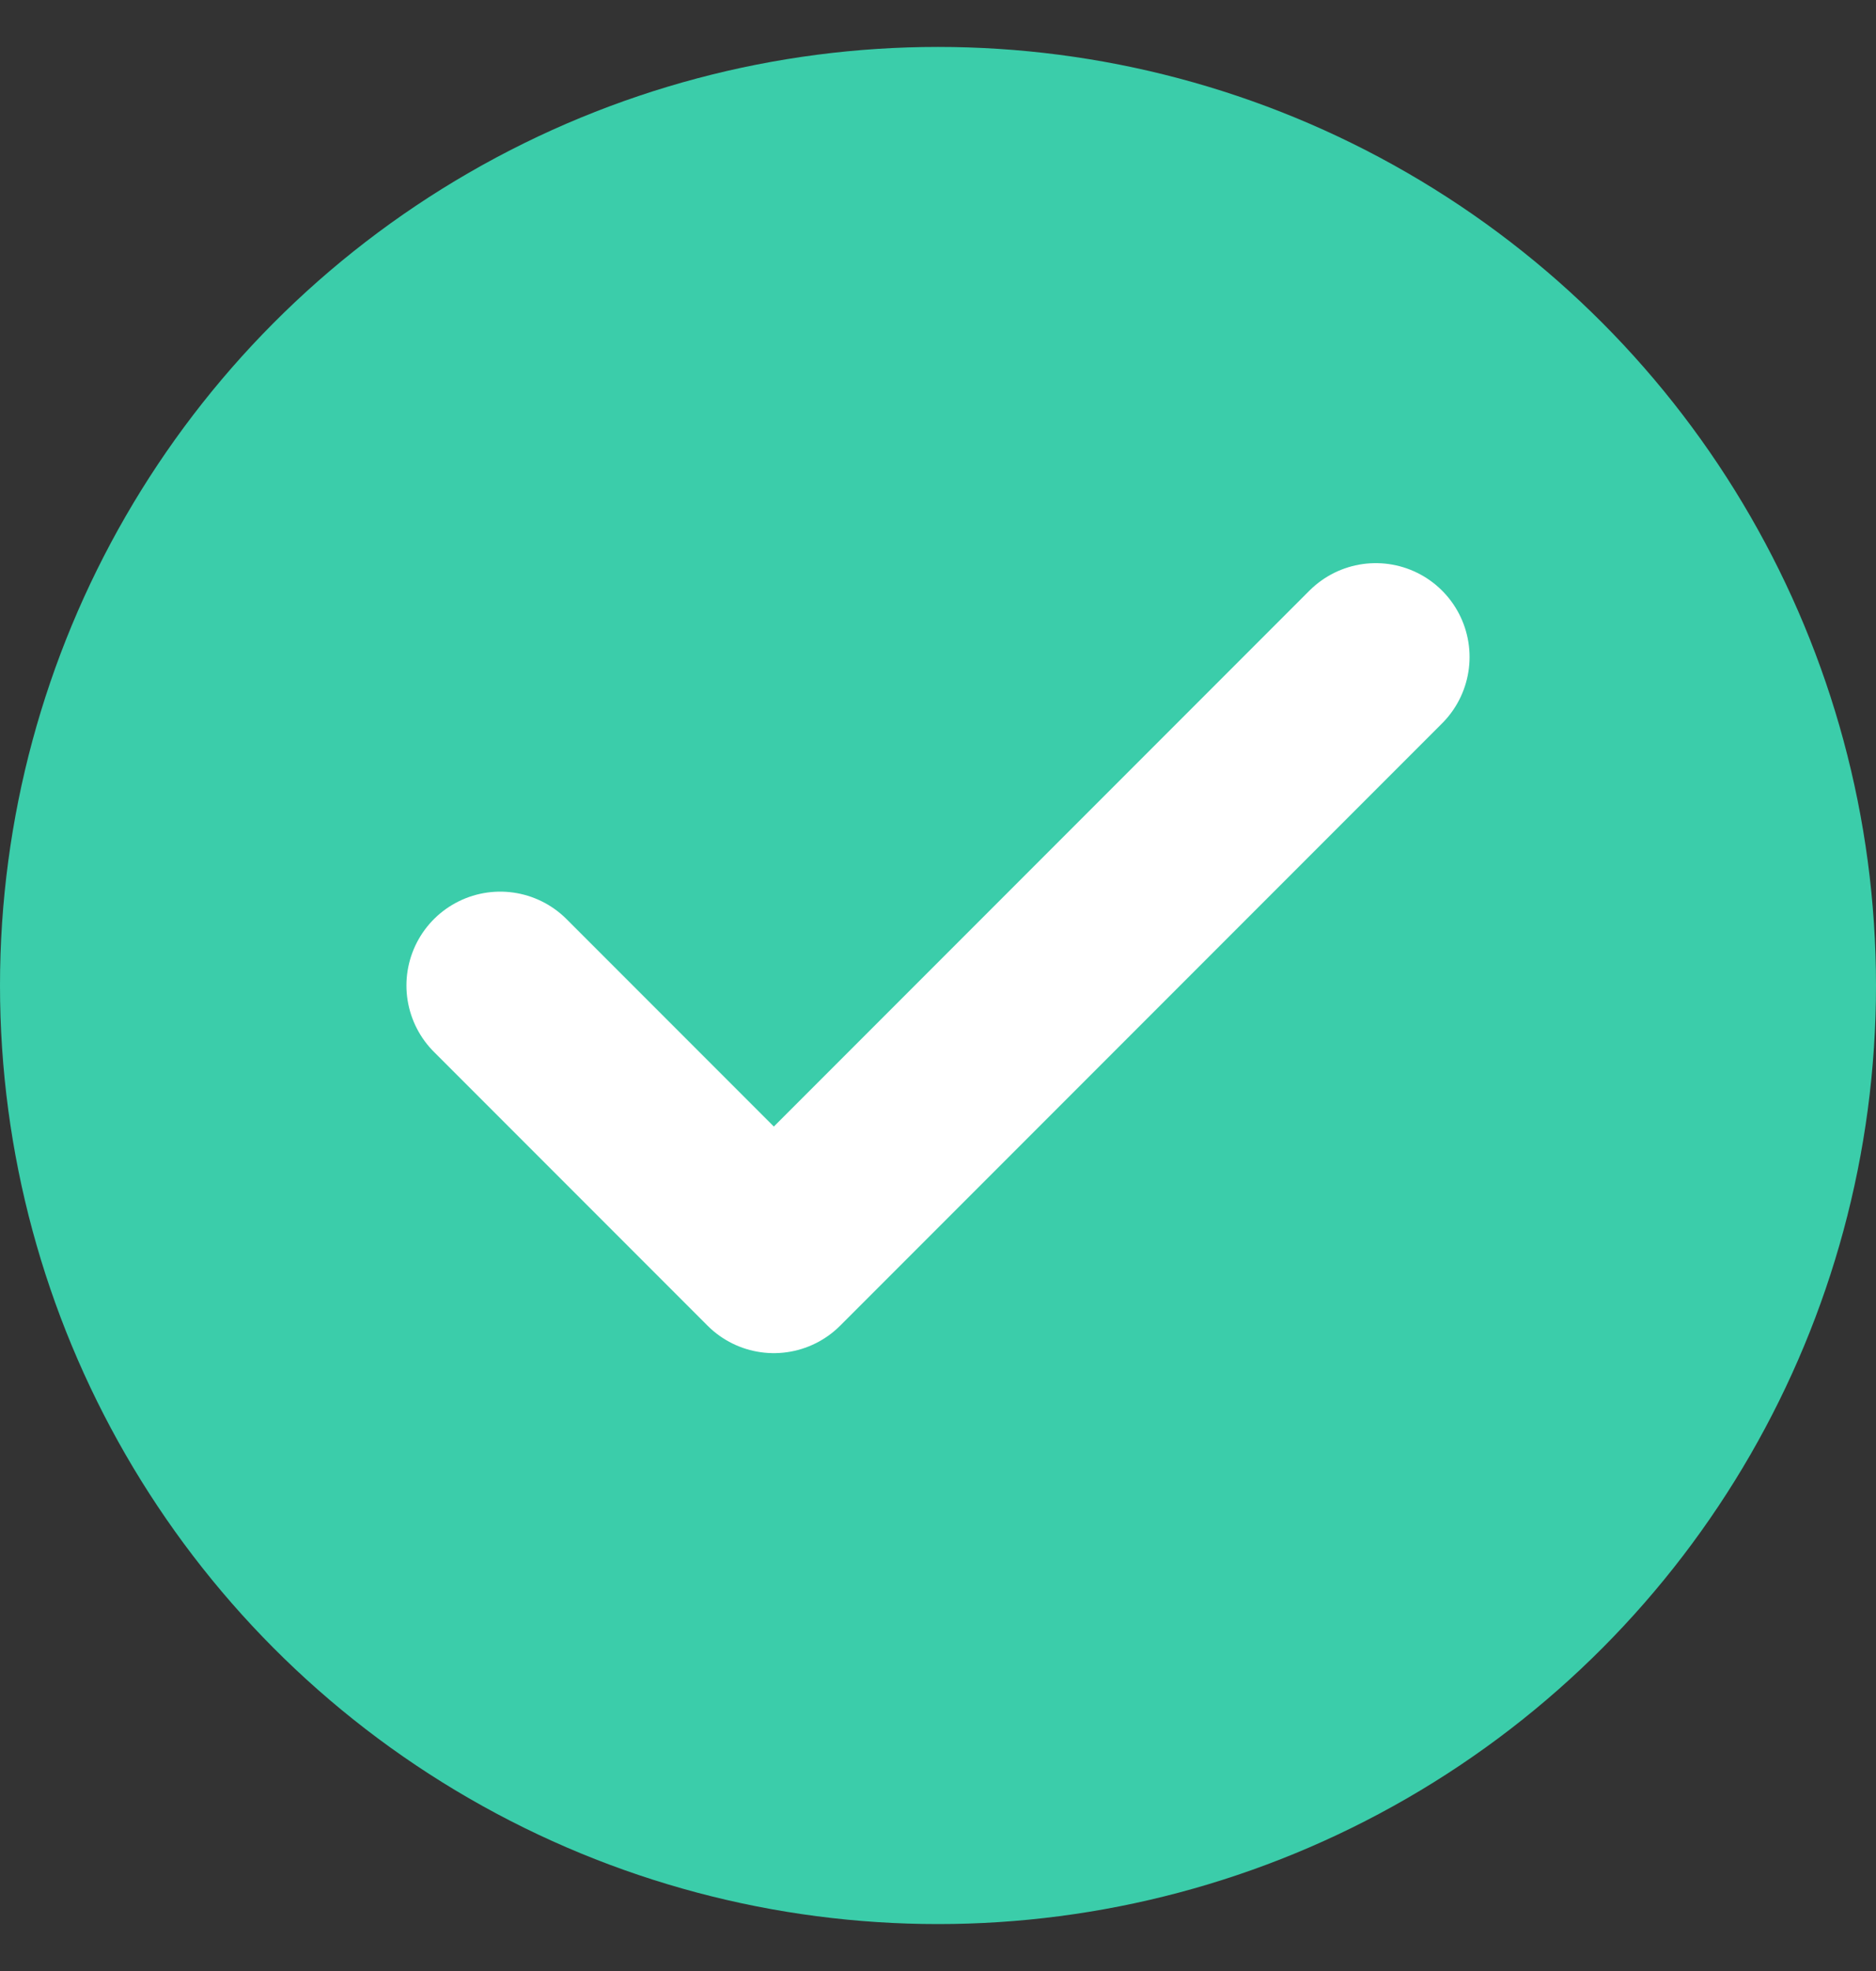 <svg width="20" height="21" viewBox="0 0 20 21" fill="none" xmlns="http://www.w3.org/2000/svg">
<rect x="0" y="0" width="20" height="21" fill="#333333" stroke="none"/>
<circle cx="10" cy="10.5" r="10" fill="#3BCDAA"/>
<path d="M14.667 7L8.25 13.417L5.333 10.5" stroke="white" stroke-width="2" stroke-linecap="round" stroke-linejoin="round"/>
</svg>
